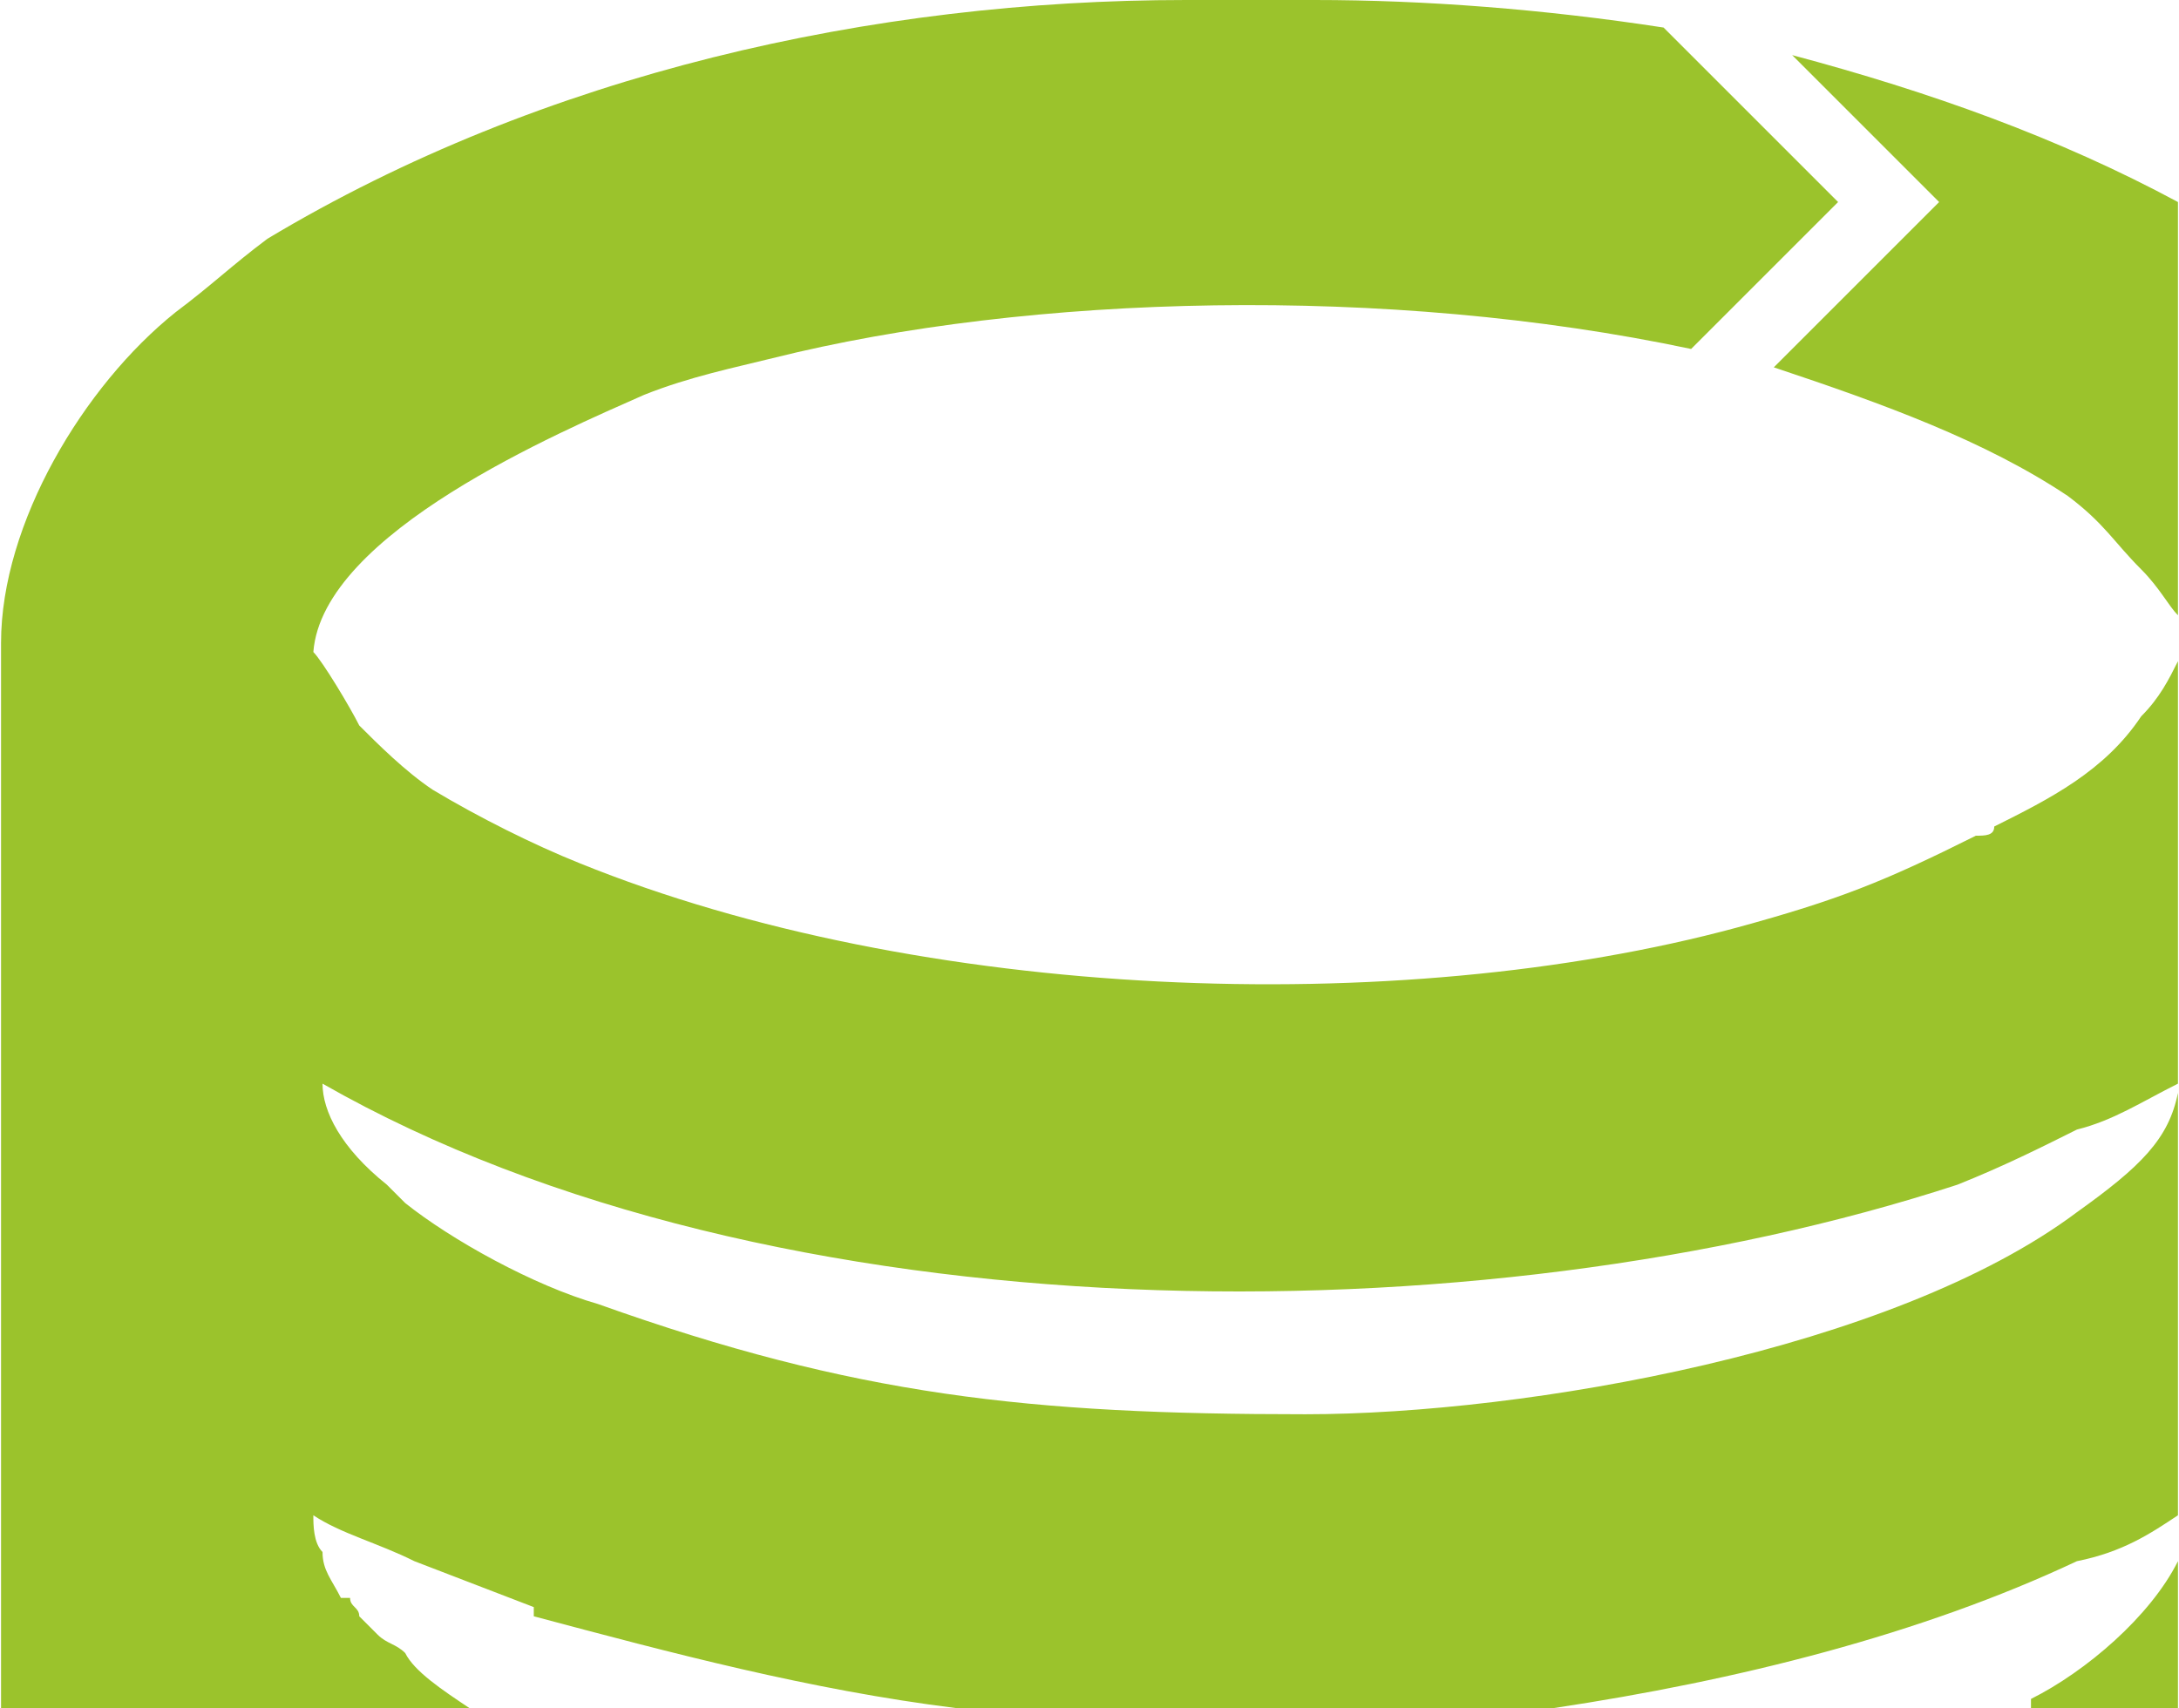 <?xml version="1.0" encoding="UTF-8"?>
<!DOCTYPE svg PUBLIC "-//W3C//DTD SVG 1.1//EN" "http://www.w3.org/Graphics/SVG/1.1/DTD/svg11.dtd">
<!-- Creator: CorelDRAW X7 -->
<svg xmlns="http://www.w3.org/2000/svg" xml:space="preserve" width="22.001mm" height="17.25mm" version="1.1" style="shape-rendering:geometricPrecision; text-rendering:geometricPrecision; image-rendering:optimizeQuality; fill-rule:evenodd; clip-rule:evenodd"
viewBox="0 0 237 186"
 xmlns:xlink="http://www.w3.org/1999/xlink">
 <defs>
  <style type="text/css">
   <![CDATA[
    .fil0 {fill:#9BC32C}
   ]]>
  </style>
 </defs>
 <g id="Слой_x0020_1">
  <path class="fil0" d="M0 70c0,-13 9,-28 19,-36 4,-3 6,-5 10,-8 30,-18 66,-26 100,-26l14 0c12,0 25,1 38,3l19 19 -16 16c-33,-7 -72,-6 -100,1 -4,1 -9,2 -14,4 -9,4 -35,15 -36,28 1,1 4,6 5,8 2,2 5,5 8,7 5,3 11,6 16,8 37,15 89,17 126,7 11,-3 16,-5 26,-10 1,0 2,0 2,-1 6,-3 12,-6 16,-12 2,-2 3,-4 4,-6l0 46c-4,2 -7,4 -11,5 -4,2 -8,4 -13,6 -52,17 -129,17 -178,-11 0,3 2,7 7,11 0,0 1,1 2,2 5,4 14,9 21,11 28,10 47,12 77,12 24,0 64,-7 84,-22 7,-5 10,-8 11,-13l0 46c-3,2 -6,4 -11,5 -17,8 -37,13 -57,16l-65 0c-16,-2 -31,-6 -46,-10l0 -1 -13 -5c-4,-2 -8,-3 -11,-5 0,1 0,3 1,4 0,2 1,3 2,5 0,0 1,0 1,0 0,1 1,1 1,2 1,1 1,1 2,2 1,1 2,1 3,2 1,2 4,4 7,6l-51 0 0 -116zm221 116l0 -1c6,-3 13,-9 16,-15l0 16 -16 0zm16 -119c-1,-1 -2,-3 -4,-5 -3,-3 -4,-5 -8,-8 -9,-6 -20,-10 -32,-14l18 -18 -16 -16c15,4 29,9 42,16l0 45z"/>
 </g>
</svg>
